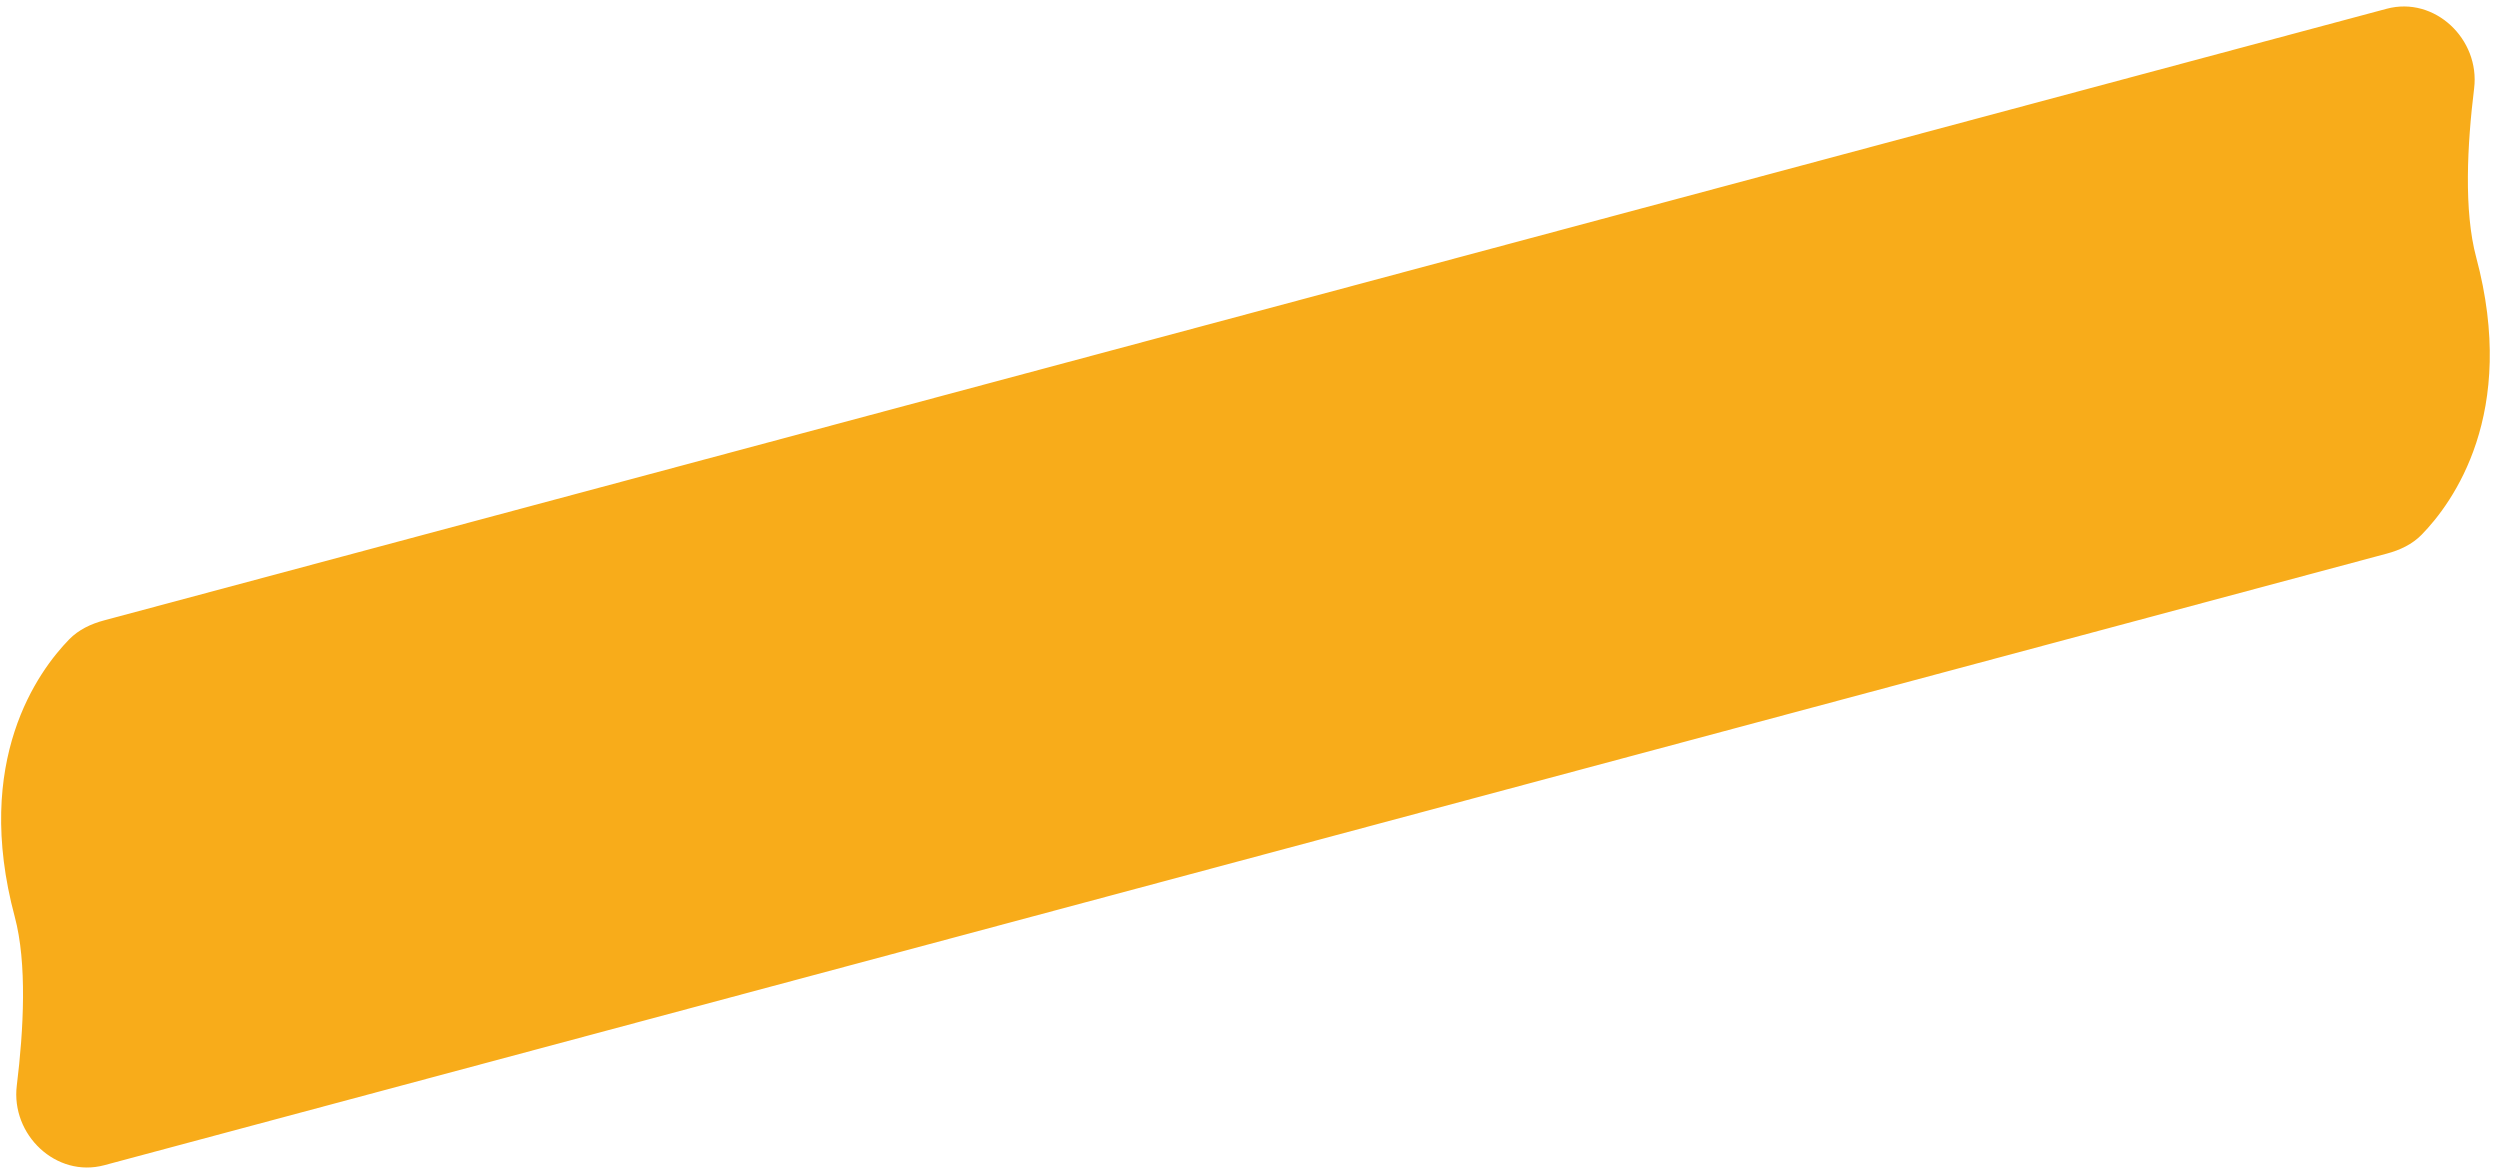 <?xml version="1.0" encoding="utf-8"?>
<svg xmlns="http://www.w3.org/2000/svg" fill="none" height="100%" overflow="visible" preserveAspectRatio="none" style="display: block;" viewBox="0 0 190 89" width="100%">
<path d="M19.176 85.541L8.824 46.904L7.903 47.151C6.916 47.415 5.978 47.855 5.264 48.586C2.896 51.015 -2.064 57.788 1.121 69.674C2.065 73.198 1.801 78.234 1.277 82.497C0.815 86.246 4.272 89.535 7.922 88.557L19.176 85.541ZM170.133 3.681L180.486 42.319L181.407 42.072C182.394 41.807 183.332 41.368 184.045 40.637C186.414 38.208 191.373 31.435 188.189 19.549C187.244 16.025 187.508 10.989 188.033 6.726C188.495 2.977 185.037 -0.312 181.388 0.666L170.133 3.681ZM19.176 85.541L180.486 42.319L170.133 3.681L8.824 46.904L19.176 85.541Z" fill="#F8AC1A" id="Highlight"/>
</svg>